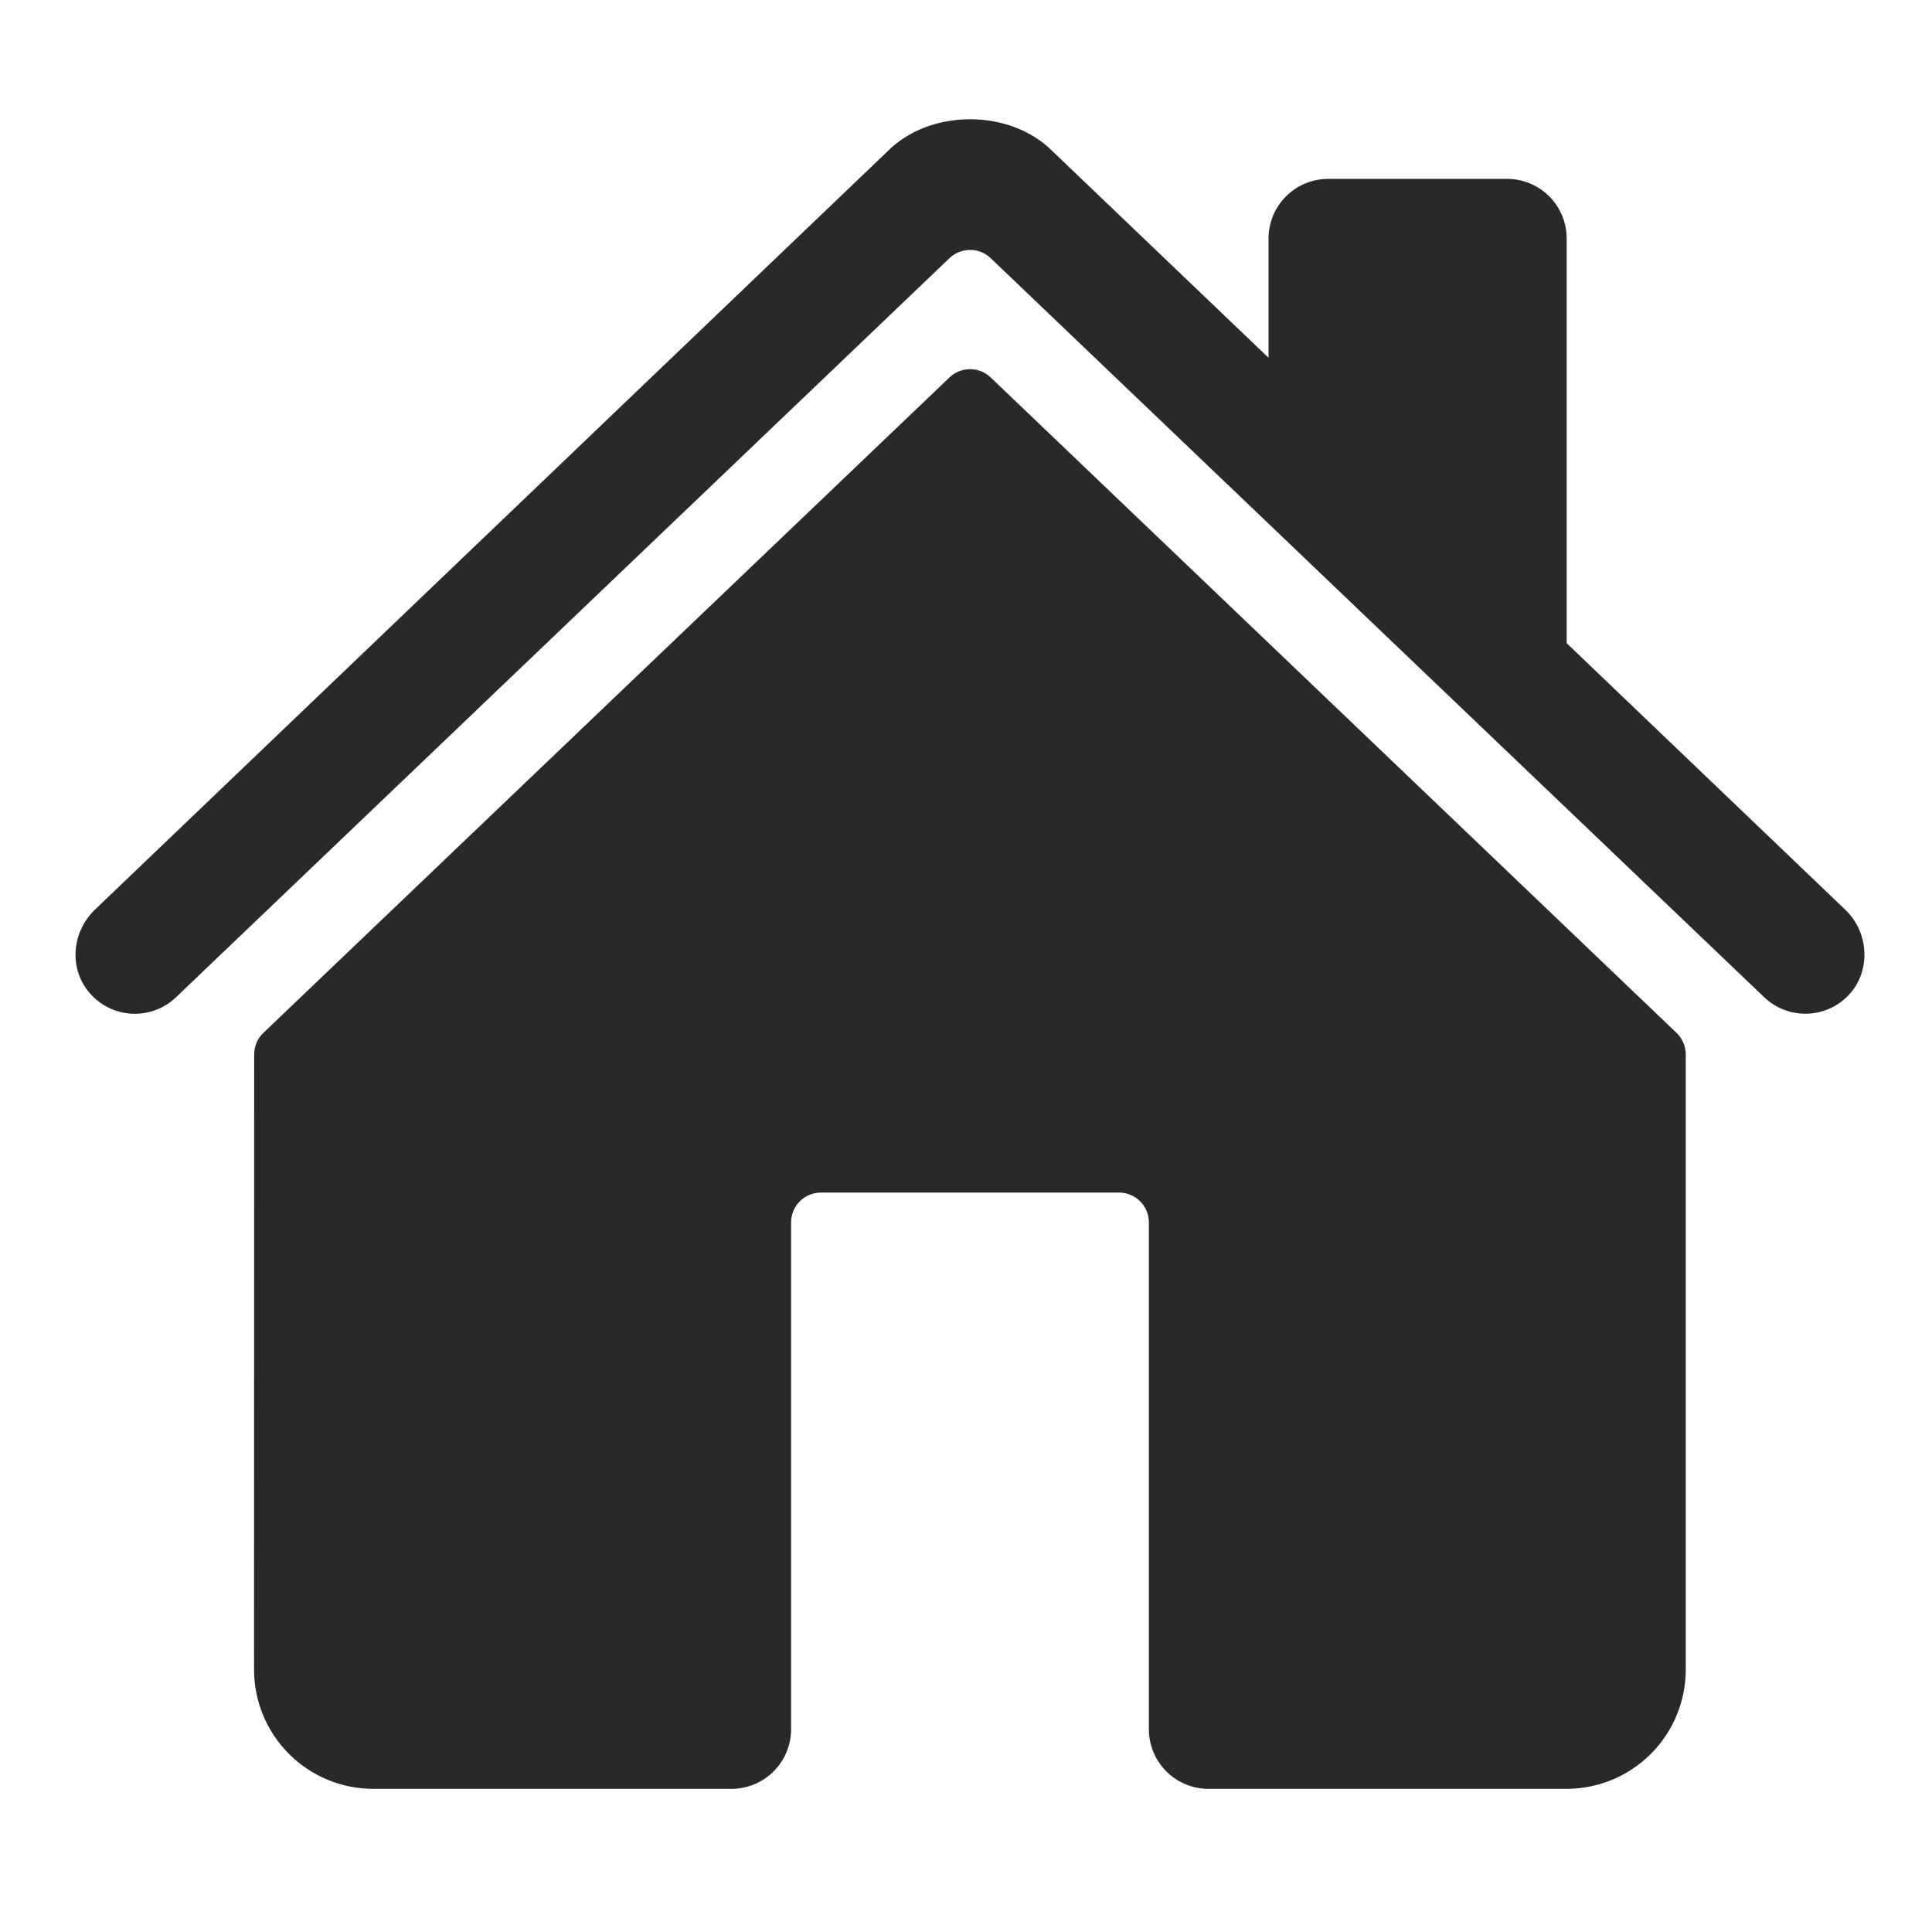 <svg width="81" height="80" viewBox="0 0 81 80" fill="none" xmlns="http://www.w3.org/2000/svg">
<path d="M41.535 15.825C41.303 15.602 40.993 15.478 40.671 15.478C40.349 15.478 40.04 15.602 39.807 15.825L11.042 43.305C10.919 43.422 10.822 43.562 10.756 43.718C10.69 43.873 10.656 44.04 10.656 44.209L10.651 70C10.651 71.326 11.178 72.598 12.116 73.535C13.053 74.473 14.325 75 15.651 75H30.667C31.33 75 31.966 74.737 32.434 74.268C32.903 73.799 33.167 73.163 33.167 72.5V51.25C33.167 50.919 33.298 50.6 33.533 50.366C33.767 50.132 34.085 50 34.417 50H46.917C47.248 50 47.566 50.132 47.801 50.366C48.035 50.6 48.167 50.919 48.167 51.25V72.5C48.167 73.163 48.43 73.799 48.899 74.268C49.368 74.737 50.004 75 50.667 75H65.676C67.002 75 68.274 74.473 69.212 73.535C70.149 72.598 70.676 71.326 70.676 70V44.209C70.676 44.04 70.642 43.873 70.576 43.718C70.51 43.562 70.412 43.422 70.29 43.305L41.535 15.825Z" fill="#292929"/>
<path d="M77.371 38.148L65.684 26.967V10C65.684 9.337 65.421 8.701 64.952 8.232C64.483 7.763 63.847 7.5 63.184 7.5H55.684C55.021 7.5 54.385 7.763 53.916 8.232C53.447 8.701 53.184 9.337 53.184 10V15L44.134 6.347C43.287 5.491 42.028 5 40.667 5C39.31 5 38.054 5.491 37.207 6.348L3.973 38.145C3.001 39.083 2.879 40.625 3.764 41.641C3.986 41.897 4.258 42.105 4.563 42.253C4.868 42.401 5.2 42.486 5.539 42.501C5.878 42.517 6.216 42.463 6.534 42.343C6.851 42.224 7.141 42.041 7.385 41.806L39.807 10.825C40.04 10.602 40.349 10.478 40.671 10.478C40.993 10.478 41.303 10.602 41.535 10.825L73.96 41.806C74.438 42.264 75.078 42.514 75.74 42.501C76.401 42.489 77.031 42.214 77.49 41.737C78.45 40.744 78.37 39.103 77.371 38.148Z" fill="#292929"/>
</svg>
